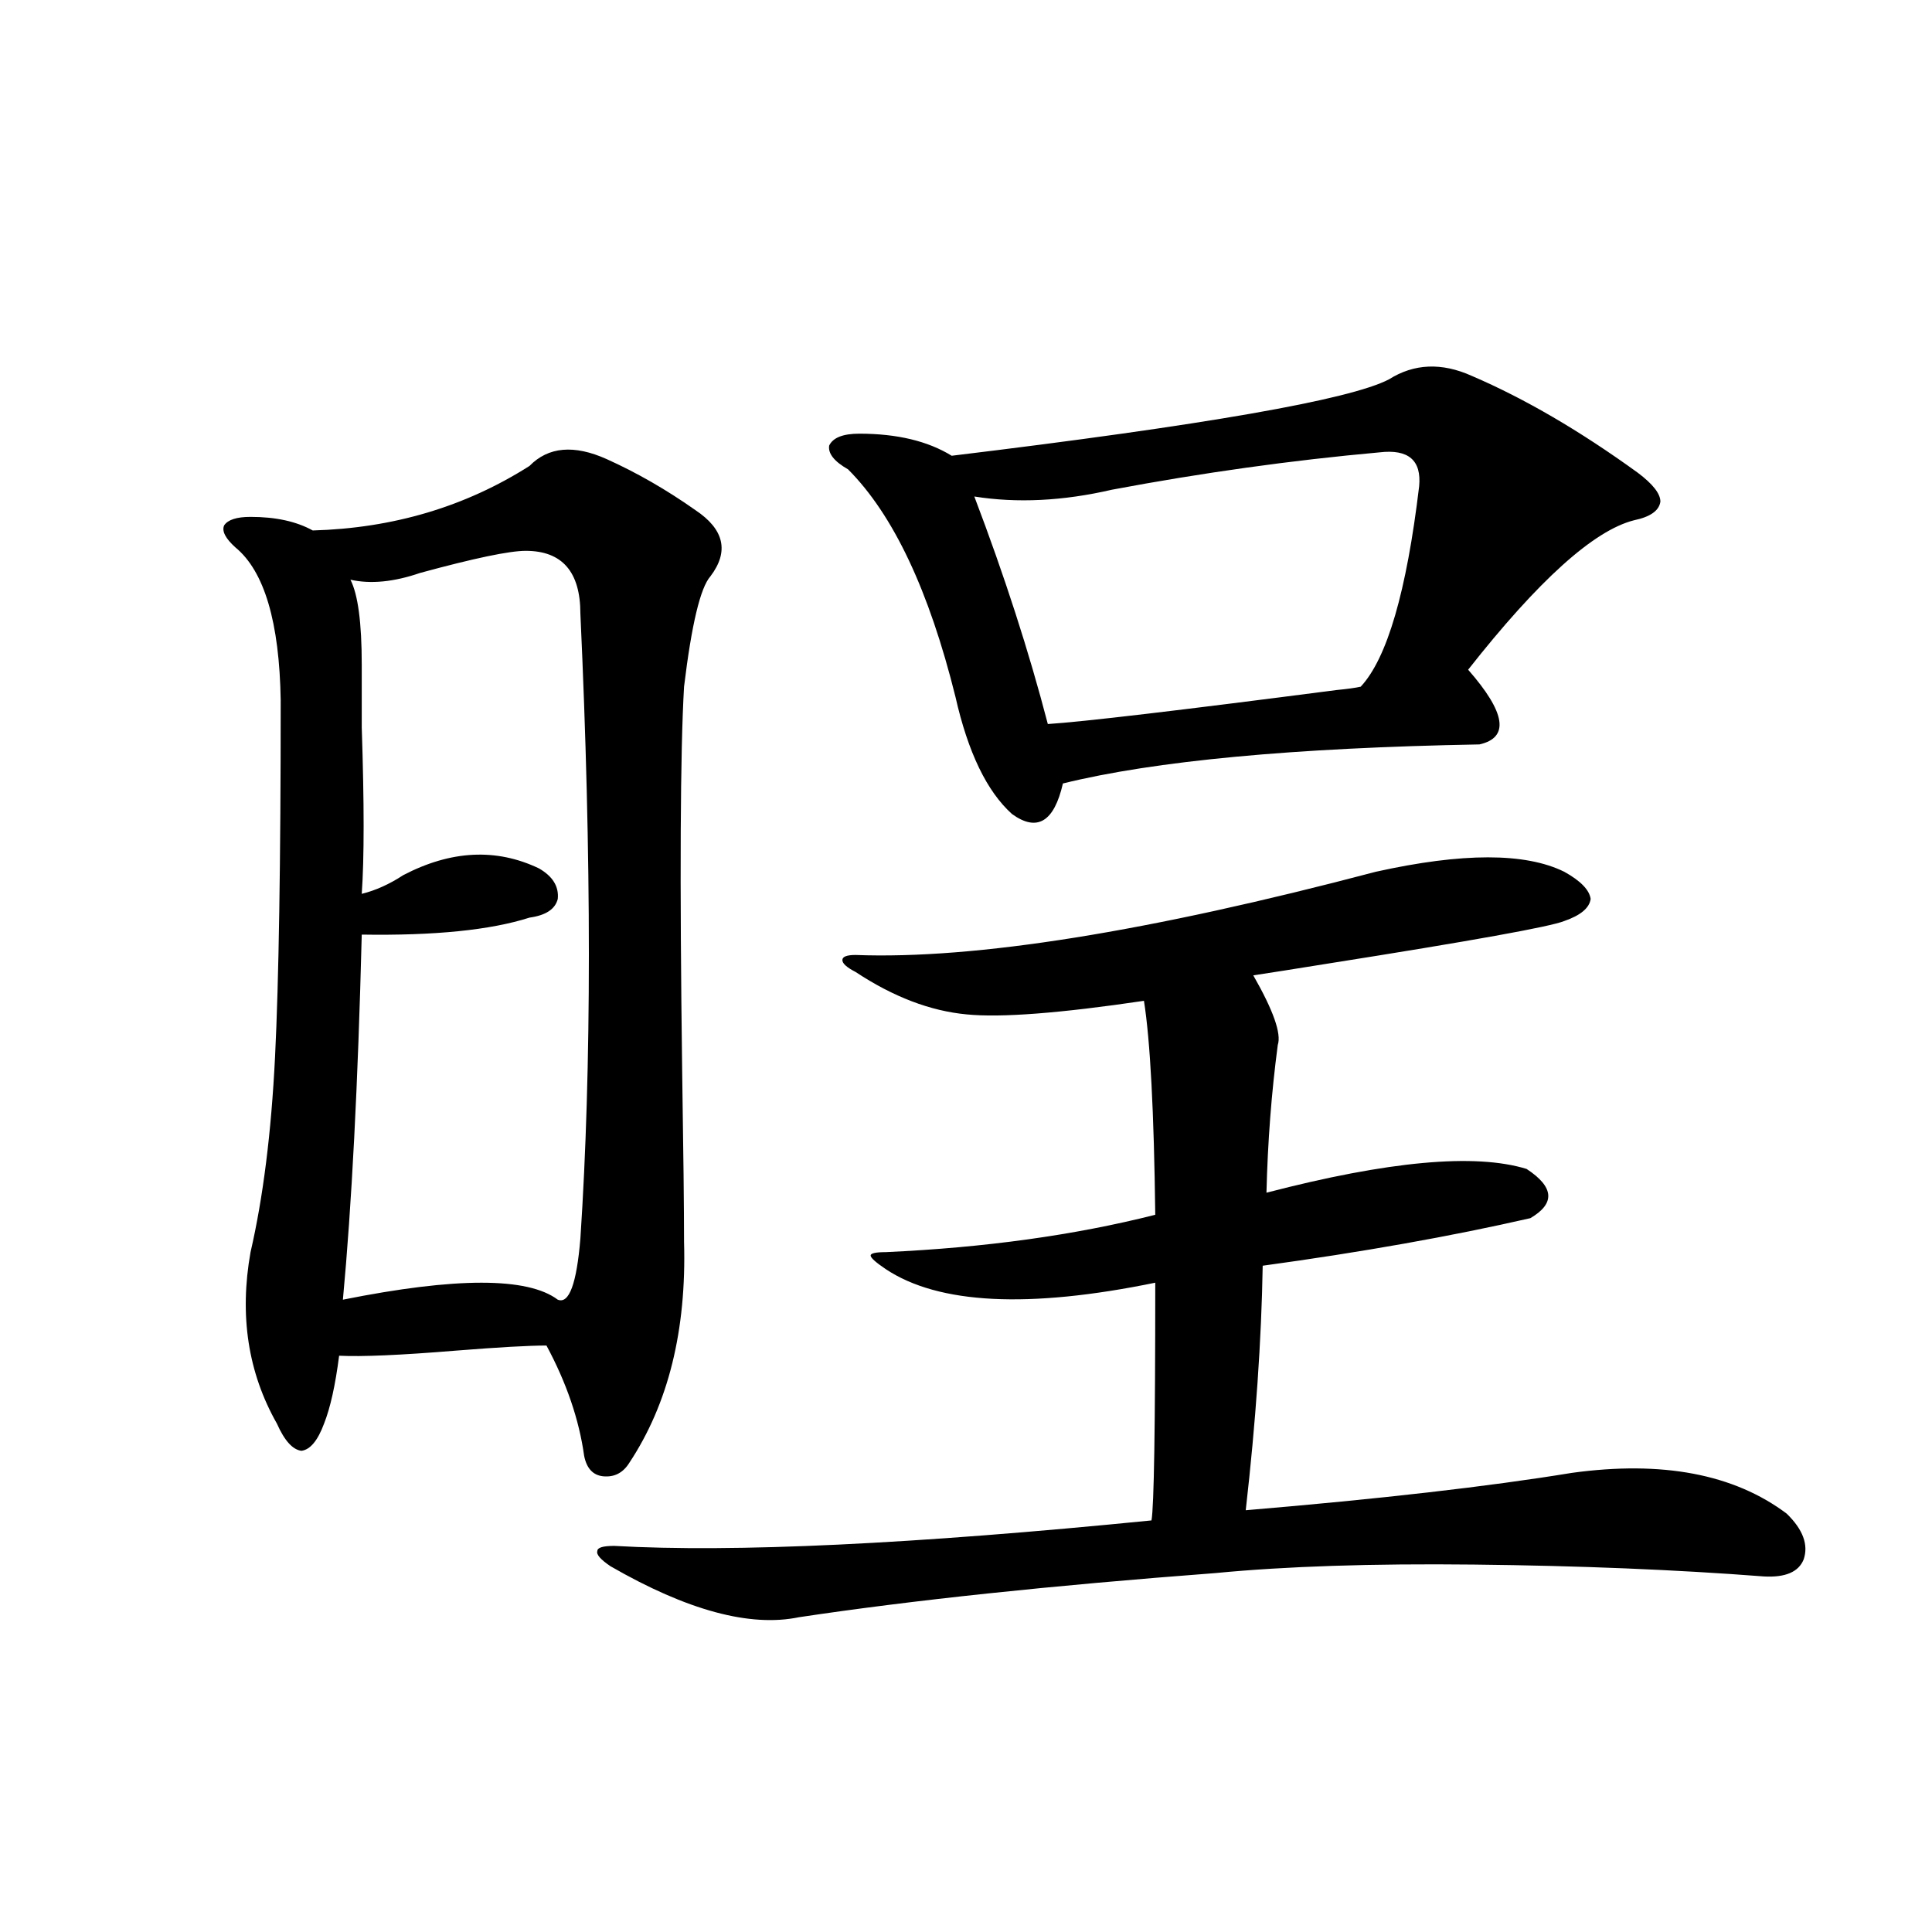 <?xml version="1.0" encoding="utf-8"?>
<!-- Generator: Adobe Illustrator 16.0.0, SVG Export Plug-In . SVG Version: 6.00 Build 0)  -->
<!DOCTYPE svg PUBLIC "-//W3C//DTD SVG 1.1//EN" "http://www.w3.org/Graphics/SVG/1.1/DTD/svg11.dtd">
<svg version="1.1" id="图层_1" xmlns="http://www.w3.org/2000/svg" xmlns:xlink="http://www.w3.org/1999/xlink" x="0px" y="0px"
	 width="1000px" height="1000px" viewBox="0 0 1000 1000" enable-background="new 0 0 1000 1000" xml:space="preserve">
<path d="M274.066,241.168c9.756-9.957,23.079-11.124,39.999-3.516c15.609,7.031,30.884,15.82,45.853,26.367
	c14.954,9.97,17.561,21.396,7.805,34.277c-5.213,5.864-9.756,24.911-13.658,57.129c-1.951,33.398-2.286,99.618-0.976,198.633
	c0.641,42.188,0.976,71.782,0.976,88.77c1.296,45.703-8.14,83.798-28.292,114.258c-3.262,5.273-7.805,7.622-13.658,7.031
	c-5.213-0.577-8.46-4.093-9.756-10.547c-2.606-18.745-9.115-37.793-19.512-57.129c-9.115,0-24.725,0.879-46.828,2.637
	c-28.627,2.349-48.779,3.228-60.486,2.637c-1.951,15.243-4.558,26.958-7.805,35.156c-3.262,8.789-7.164,13.485-11.707,14.063
	c-4.558-0.577-8.78-5.273-12.683-14.063c-14.969-26.367-19.512-55.948-13.658-88.77c6.494-28.125,10.731-61.812,12.683-101.074
	c1.951-39.249,2.927-100.772,2.927-184.57c-0.655-40.43-8.46-66.797-23.414-79.102c-5.213-4.683-7.164-8.487-5.854-11.426
	c1.951-2.925,6.494-4.395,13.658-4.395c13.003,0,23.734,2.349,32.194,7.031C203.489,273.399,240.896,262.262,274.066,241.168z
	 M272.115,285.113c-8.46,0-26.676,3.817-54.633,11.426c-13.658,4.696-25.7,5.864-36.097,3.516
	c3.902,7.622,5.854,22.274,5.854,43.945c0,6.454,0,17.29,0,32.52c1.296,39.263,1.296,67.978,0,86.133
	c7.149-1.758,14.299-4.972,21.463-9.668c24.71-12.882,48.124-14.063,70.242-3.516c7.149,4.106,10.396,9.38,9.756,15.82
	c-1.311,5.273-6.188,8.501-14.634,9.668c-20.167,6.454-49.114,9.38-86.827,8.789c-1.951,77.344-5.213,140.337-9.756,188.965
	c58.535-11.714,95.607-11.714,111.217,0c5.854,2.349,9.756-8.198,11.707-31.641c5.854-88.468,5.854-196.284,0-323.438
	C300.407,295.962,290.972,285.113,272.115,285.113z M712.104,451.227c44.877-9.956,77.392-9.956,97.559,0
	c8.445,4.696,13.003,9.38,13.658,14.063c-0.655,4.696-5.213,8.501-13.658,11.426c-7.164,2.938-47.804,10.259-121.948,21.973
	c-18.216,2.938-31.219,4.985-39.023,6.152c10.396,18.169,14.634,30.185,12.683,36.035c-3.262,24.609-5.213,50.098-5.854,76.465
	c63.078-16.397,107.955-20.503,134.631-12.305c14.299,9.38,14.954,17.88,1.951,25.488c-40.975,9.38-87.162,17.578-138.533,24.609
	c-0.655,38.672-3.582,80.859-8.78,126.563c69.587-5.851,125.851-12.305,168.776-19.336c46.828-6.44,83.9,0.591,111.217,21.094
	c8.445,8.212,11.372,16.122,8.78,23.73c-2.606,6.454-9.436,9.38-20.487,8.789c-45.532-3.516-95.607-5.562-150.24-6.152
	c-52.682-0.577-97.238,0.879-133.655,4.395c-85.211,6.454-157.069,14.063-215.604,22.852c-25.365,5.273-57.895-3.516-97.559-26.367
	c-5.213-3.516-7.484-6.152-6.829-7.91c0-1.758,2.927-2.637,8.78-2.637c61.782,3.516,154.463-0.879,278.042-13.184
	c1.296-7.031,1.951-48.038,1.951-123.047c-65.699,13.485-112.192,11.138-139.509-7.031c-5.213-3.516-7.805-5.851-7.805-7.031
	c0-1.167,2.592-1.758,7.805-1.758c51.371-2.335,97.879-8.789,139.509-19.336c-0.655-53.312-2.606-90.226-5.854-110.742
	c-43.581,6.454-74.145,8.789-91.705,7.031c-18.871-1.758-38.048-9.077-57.56-21.973c-4.558-2.335-6.829-4.395-6.829-6.152
	s2.271-2.637,6.829-2.637C504.625,496.642,594.379,482.29,712.104,451.227z M761.859,194.586
	c27.316,11.728,55.929,28.427,85.852,50.098c7.805,5.863,11.707,10.849,11.707,14.941c-0.655,4.696-5.213,7.91-13.658,9.668
	c-20.822,5.273-49.435,31.063-85.852,77.344c19.512,22.274,21.463,35.156,5.854,38.672c-96.263,1.758-168.136,8.501-215.604,20.215
	c-4.558,19.927-13.338,25.2-26.341,15.82c-13.018-11.714-22.773-31.929-29.268-60.645c-13.658-55.069-32.194-94.332-55.608-117.773
	c-7.164-4.093-10.411-8.199-9.756-12.305c1.951-4.093,7.149-6.152,15.609-6.152c19.512,0,35.441,3.817,47.804,11.426
	c130.729-15.82,206.169-29.004,226.336-39.551C731.937,188.145,746.25,187.555,761.859,194.586z M542.353,374.762
	c18.201-1.167,67.956-7.031,149.265-17.578c5.854-0.577,10.076-1.167,12.683-1.758c13.658-14.64,23.734-49.219,30.243-103.711
	c1.296-13.473-5.533-19.336-20.487-17.578c-45.532,4.105-91.705,10.547-138.533,19.336c-25.365,5.863-49.114,7.031-71.218,3.516
	C519.914,298.009,532.597,337.271,542.353,374.762z"/>
</svg>

